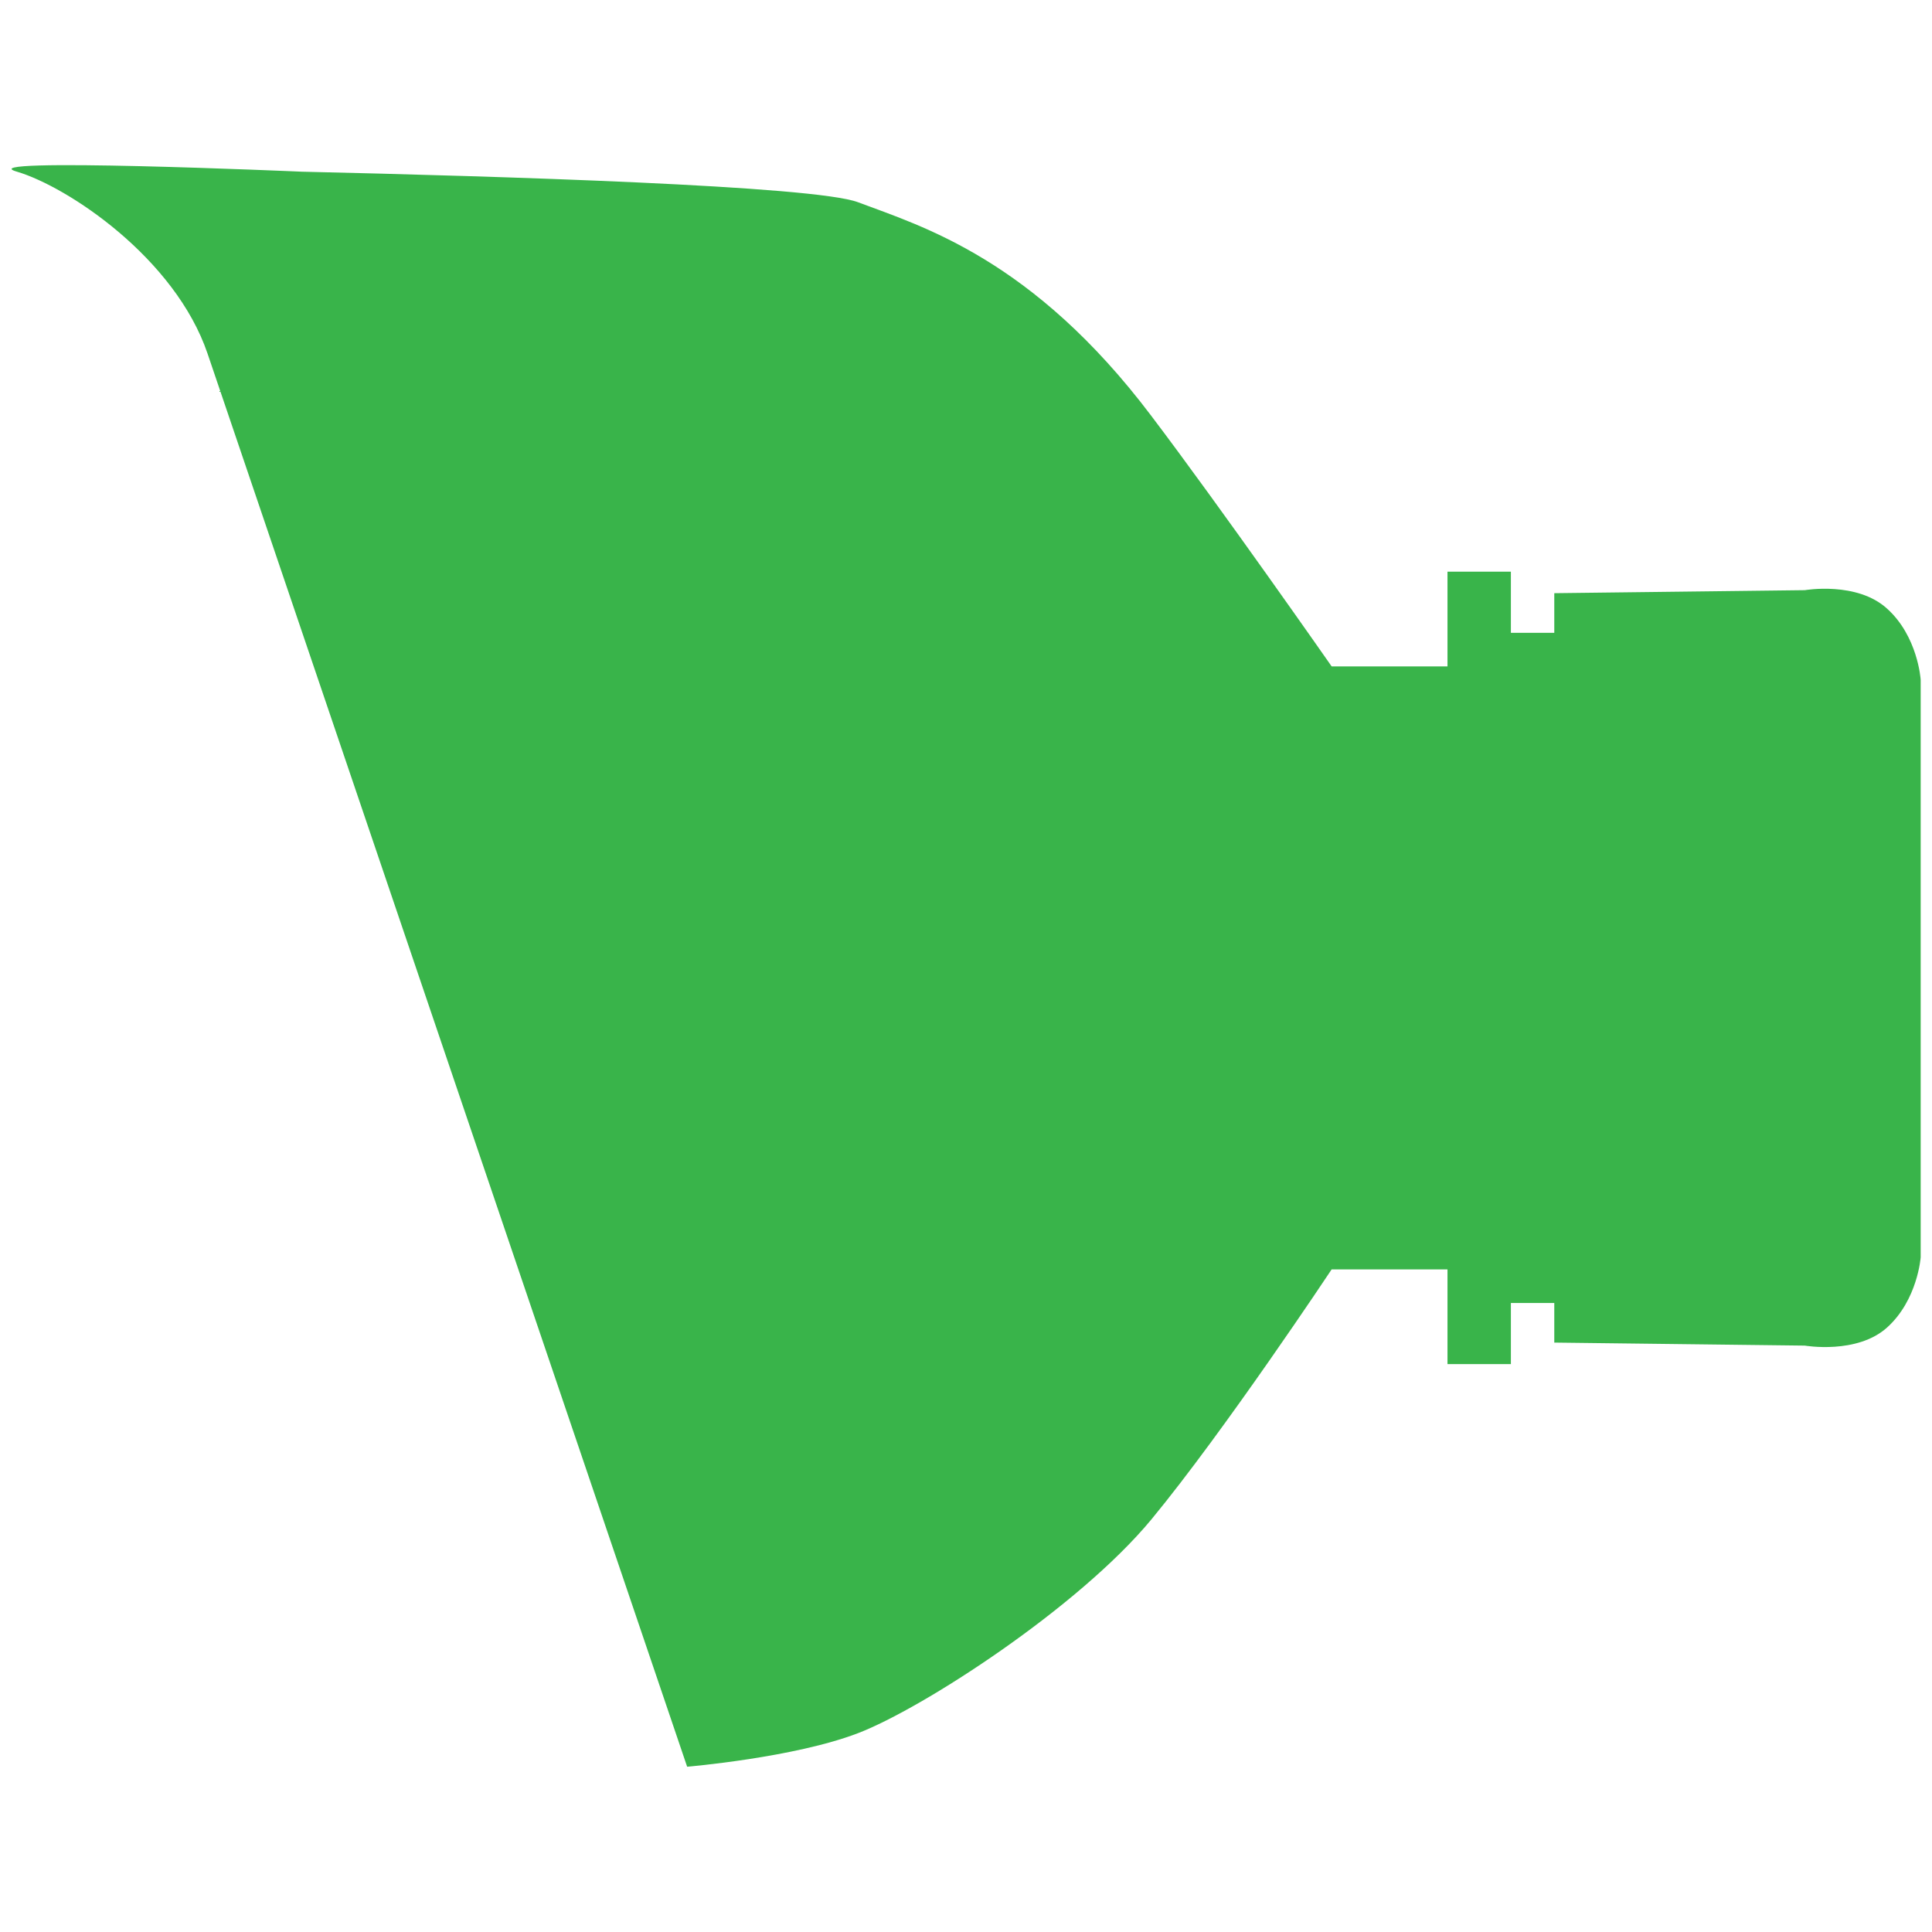 <?xml version="1.0" encoding="UTF-8"?>
<!-- Generator: Adobe Illustrator 27.0.0, SVG Export Plug-In . SVG Version: 6.00 Build 0)  -->
<svg xmlns="http://www.w3.org/2000/svg" xmlns:xlink="http://www.w3.org/1999/xlink" version="1.1" id="Layer_1" x="0px" y="0px" viewBox="0 0 512 512" style="enable-background:new 0 0 512 512;" xml:space="preserve">
<style type="text/css">
	.st0{fill:#39B44A;}
</style>
<path class="st0" d="M500.1,161.3c-8-7.3-21.8-4.9-21.8-4.9l-66.4,0.8v10.5h-11.5v-16.2h-16.8v25.1h-30.7c0,0-29.4-42.1-47.8-66.4  c-31.4-41.6-60.7-50.2-77.7-56.6c-11.6-4.4-95.3-6.9-147.4-8.1c0,0-89.2-3.9-75.5,0C18,49.5,46.4,68.4,55,93.7c8.5,25.3,0,0,0,0  l127.1,374.5c0,0,28.4-2.4,45.3-8.9c17-6.5,58.3-33.2,77.7-56.6c19.4-23.5,47.8-66.3,47.8-66.3h30.7v25.1h16.8v-16.2h11.5v10.5  l66.4,0.8c0,0,13.8,2.4,21.8-4.8c8.1-7.3,8.9-18.6,8.9-18.6v-76.2v-0.6v-76.2C509,179.9,508.2,168.6,500.1,161.3"></path>
</svg>
